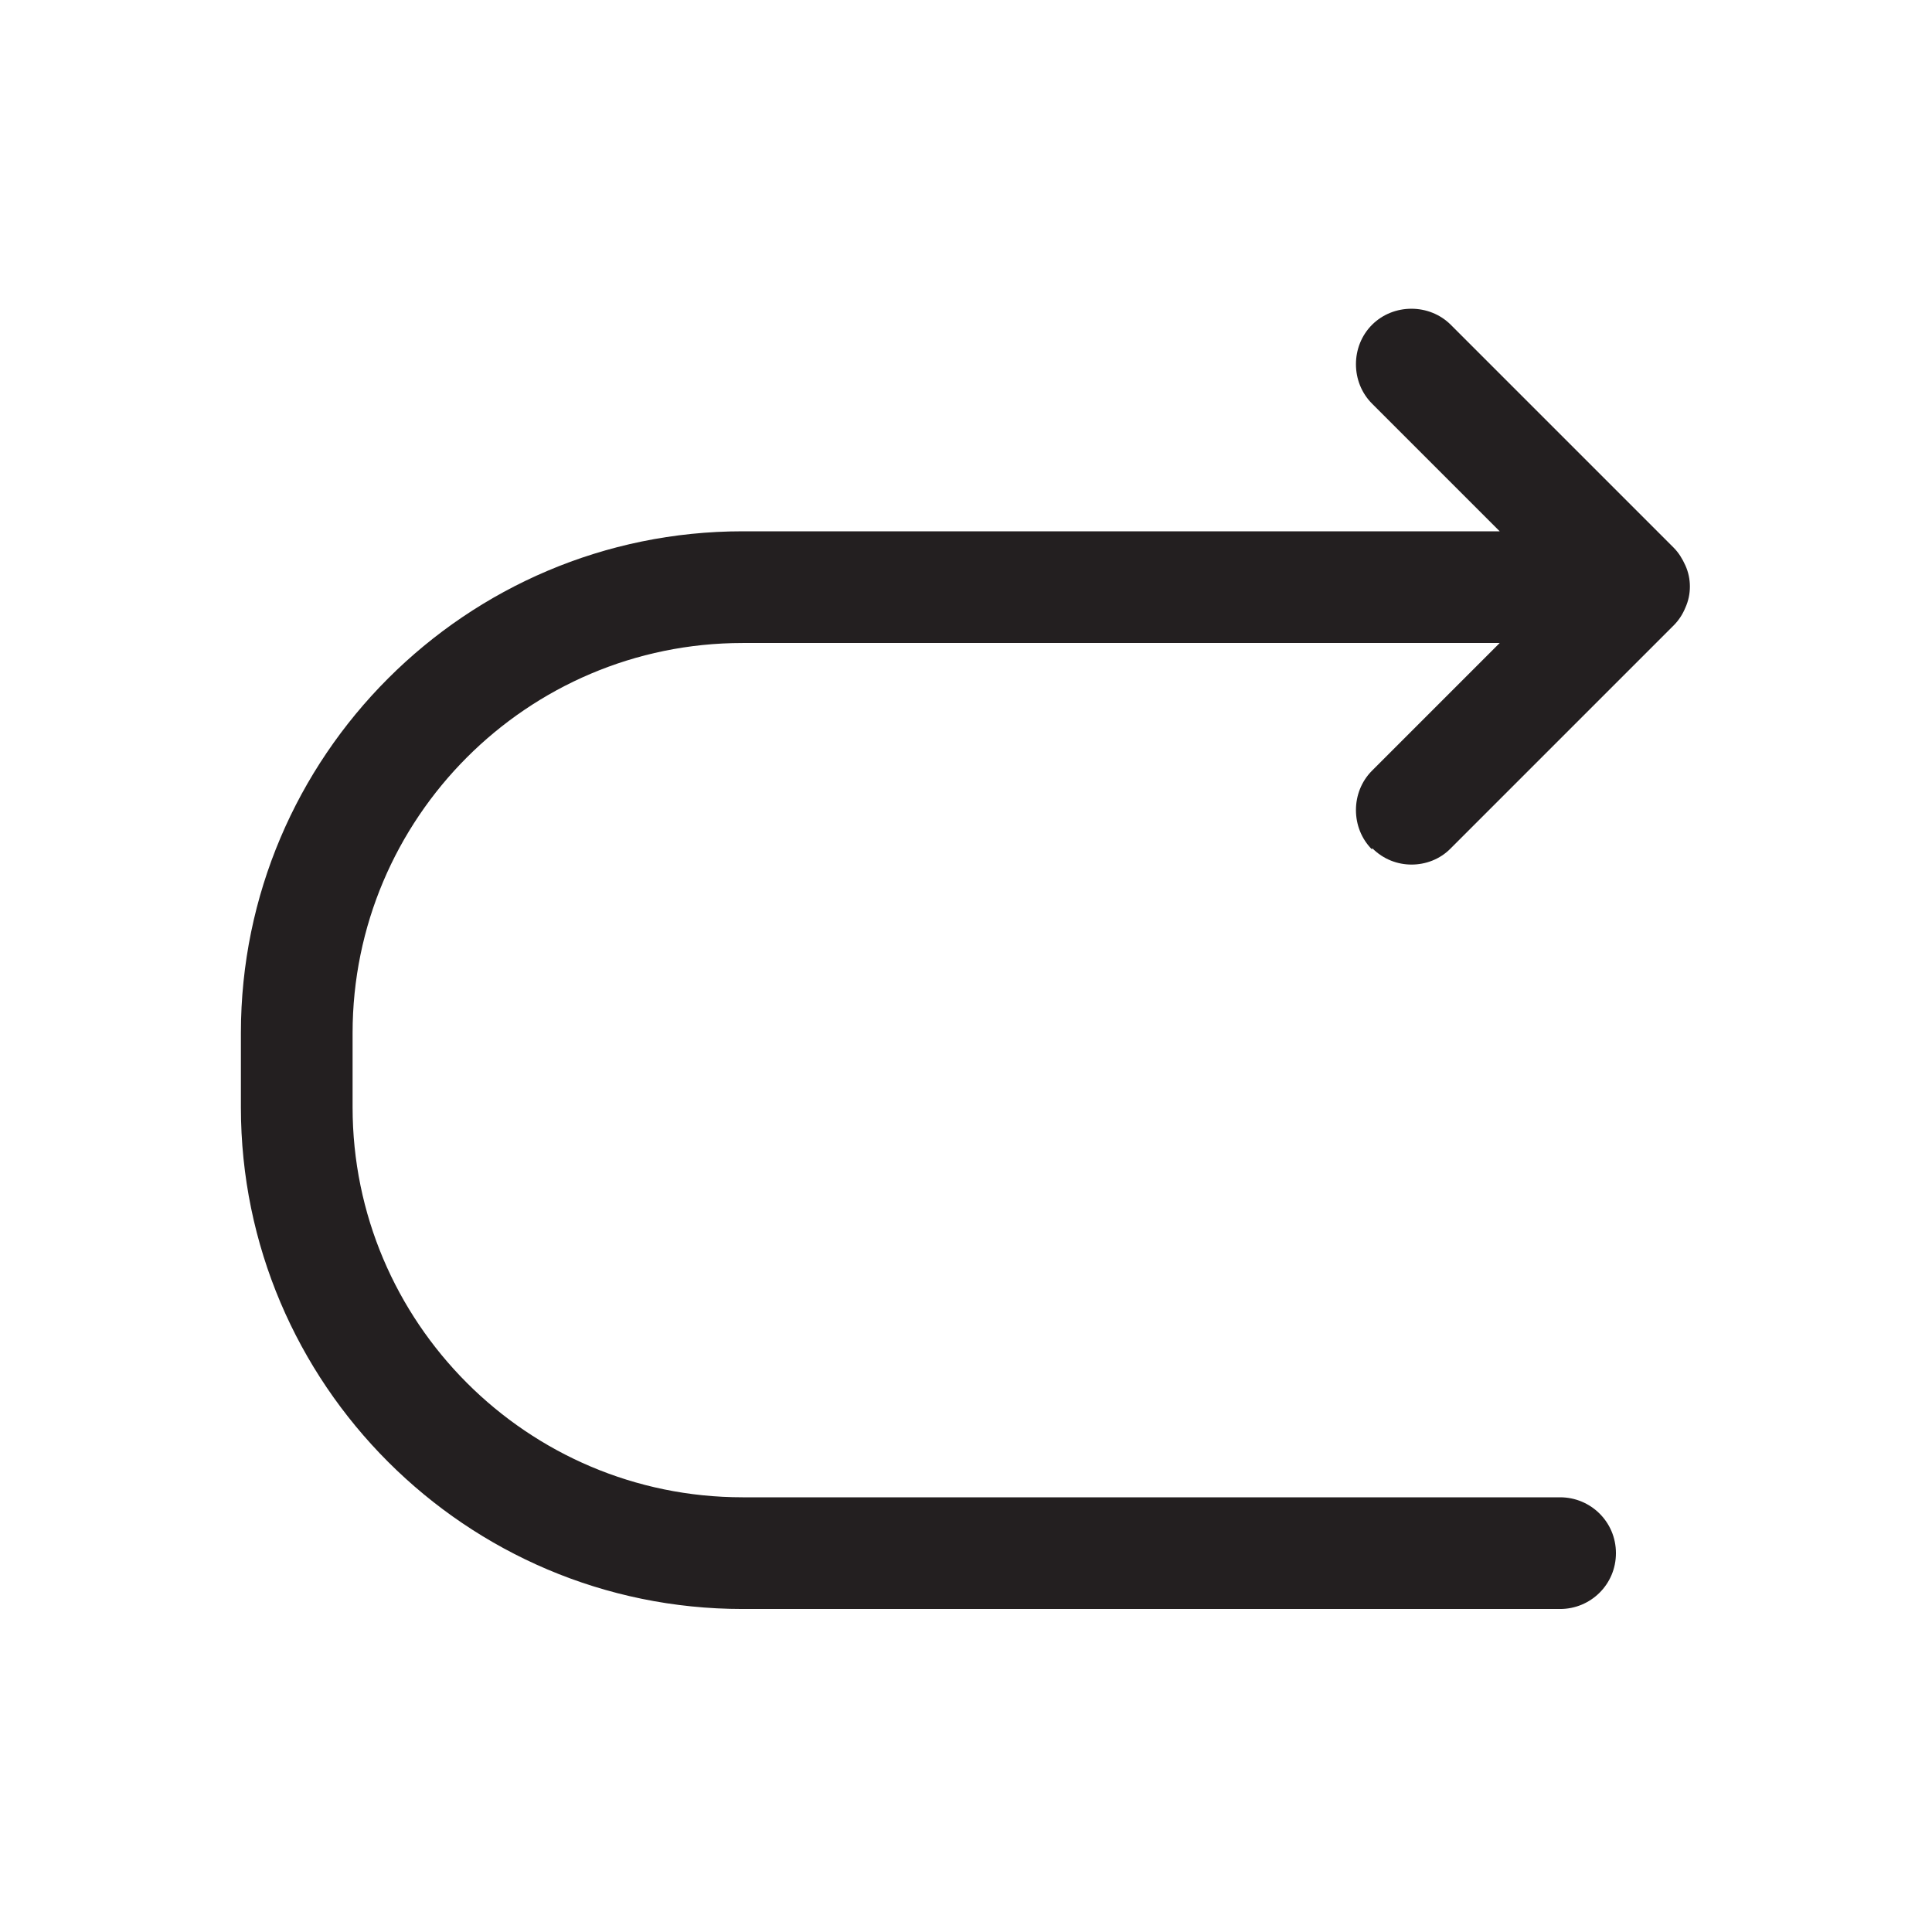 <svg viewBox="0 0 64 64" xmlns="http://www.w3.org/2000/svg" data-name="Layer 1" id="Layer_1">
  <defs>
    <style>
      .cls-1 {
        fill: none;
      }

      .cls-1, .cls-2 {
        stroke-width: 0px;
      }

      .cls-2 {
        fill: #231f20;
      }
    </style>
  </defs>
  <rect height="64" width="64" class="cls-1" data-name="transparent background" id="transparent_background"></rect>
  <g data-name="Template u turn.svg" id="Template_u_turn.svg">
    <g id="i">
      <path d="M45.46,28.1c.37.37.84.54,1.3.54s.94-.17,1.3-.54l7.38-7.38c.17-.17.3-.37.39-.59.2-.44.2-.96,0-1.4-.1-.22-.22-.42-.39-.59l-7.38-7.38c-.71-.71-1.9-.71-2.61,0s-.71,1.9,0,2.61l4.23,4.23h-25.08c-9.16,0-16.62,7.46-16.62,16.62v2.46c0,9.16,7.46,16.62,16.62,16.62h27.08c1.01,0,1.85-.81,1.85-1.85s-.84-1.85-1.85-1.85h-27.08c-7.14,0-12.92-5.81-12.92-12.92v-2.46c0-7.11,5.78-12.92,12.92-12.92h25.08l-4.23,4.23c-.71.71-.71,1.9,0,2.61v-.02Z" class="cls-2"></path>
    </g>
  </g>
</svg>